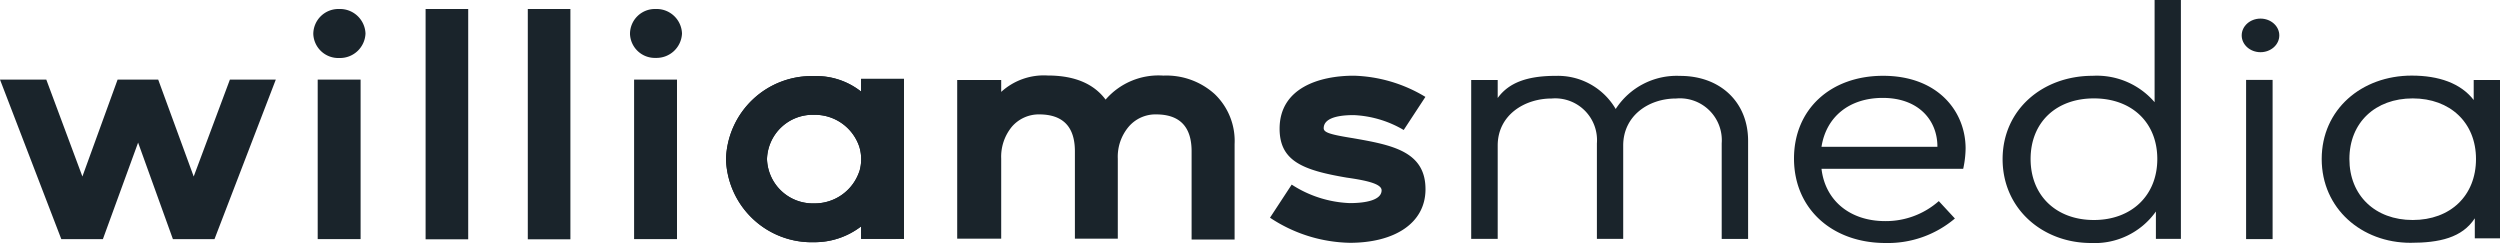 <svg xmlns="http://www.w3.org/2000/svg" viewBox="0 0 250 24.31"><defs><style>.cls-1{fill:#1a242b;}</style></defs><g id="Layer_2" data-name="Layer 2"><g id="Layer_1-2" data-name="Layer 1"><g id="Layer_2-2" data-name="Layer 2"><g id="Layer_1-2-2" data-name="Layer 1-2"><g id="Layer_2-2-2" data-name="Layer 2-2"><g id="Layer_1-2-2-2" data-name="Layer 1-2-2"><g id="Layer_2-2-2-2" data-name="Layer 2-2-2"><g id="Layer_1-2-2-2-2" data-name="Layer 1-2-2-2"><polygon class="cls-1" points="21.45 23.91 17.29 23.91 13.81 14.26 10.29 23.91 6.13 23.91 0 7.96 4.63 7.96 8.24 17.65 11.76 7.96 15.82 7.96 19.37 17.65 22.99 7.96 27.58 7.96 21.45 23.91"/><rect class="cls-1" x="42.56" y="0.9" width="4.26" height="23.03"/><rect class="cls-1" x="52.78" y="0.9" width="4.26" height="23.03"/><path class="cls-1" d="M63,3.35A2.49,2.49,0,0,1,65.5.9h.08A2.54,2.54,0,0,1,68.2,3.35a2.55,2.55,0,0,1-2.62,2.44A2.49,2.49,0,0,1,63,3.42h0Z"/><rect class="cls-1" x="63.41" y="7.96" width="4.29" height="15.95"/><path class="cls-1" d="M31.33,3.35A2.51,2.51,0,0,1,33.87.9h.06a2.55,2.55,0,0,1,2.62,2.45A2.55,2.55,0,0,1,33.93,5.8a2.5,2.5,0,0,1-2.6-2.39Z"/><rect class="cls-1" x="31.77" y="7.96" width="4.29" height="15.95"/><path class="cls-1" d="M127,21.77l2.17-3.31a11.46,11.46,0,0,0,5.8,1.85c1.61,0,3.19-.3,3.19-1.28,0-.67-1.61-1-3.5-1.27-4.35-.74-6.7-1.64-6.7-4.89,0-4.09,4-5.3,7.41-5.3a14.57,14.57,0,0,1,7.17,2.12L140.37,13a10.75,10.75,0,0,0-5-1.49c-2,0-3,.47-3,1.31,0,.43.63.63,2.94,1,3.89.68,7.24,1.31,7.24,5.1,0,3.42-3.12,5.36-7.57,5.36A14.87,14.87,0,0,1,127,21.77Z"/><path class="cls-1" d="M174.81,14.08v9.81h-2.64V14.34a4.19,4.19,0,0,0-4.56-4.49c-2.78,0-5.29,1.75-5.29,4.7v9.34h-2.63V14.34a4.18,4.18,0,0,0-4.52-4.49c-2.75,0-5.4,1.68-5.4,4.7v9.34h-2.65V8h2.65V9.8c1.14-1.58,3-2.15,5.4-2.21h.33a6.69,6.69,0,0,1,6.07,3.31A7.26,7.26,0,0,1,168,7.59C172,7.58,174.81,10.19,174.81,14.08Z"/><path class="cls-1" d="M196.56,14.85c0-3.69-2.75-7.27-8.25-7.27-5.29,0-8.91,3.38-8.91,8.27,0,5.06,3.85,8.45,9.15,8.45a10.37,10.37,0,0,0,6.94-2.45l-1.61-1.74a8,8,0,0,1-5.36,2c-3.52,0-6-2.05-6.37-5.23h14.17A10,10,0,0,0,196.56,14.85Zm-2.82-.17H182.15c.47-3,2.78-4.89,6.13-4.89,3.55,0,5.46,2.21,5.46,4.86Z"/><path class="cls-1" d="M215.46,0V10.22a7.62,7.62,0,0,0-6.2-2.64c-5,0-9,3.38-9,8.34s4,8.38,8.84,8.38a7.5,7.5,0,0,0,6.49-3.15v2.74h2.5V0Zm-6.07,22c-3.78,0-6.33-2.45-6.33-6.1s2.54-6.06,6.33-6.06,6.34,2.41,6.34,6.06S213.15,22,209.39,22Z"/><ellipse class="cls-1" cx="226.05" cy="3.54" rx="1.88" ry="1.68"/><rect class="cls-1" x="224.61" y="7.99" width="2.65" height="15.92"/><path class="cls-1" d="M247.37,8v2c-1.3-1.68-3.49-2.44-6.2-2.44-5,0-9,3.38-9,8.34s4,8.38,8.88,8.38c2.88,0,5.16-.5,6.43-2.45v2H250V8Zm-6.1,14c-3.75,0-6.33-2.45-6.33-6.1s2.6-6.06,6.33-6.06,6.33,2.41,6.33,6.06S245.06,22,241.27,22Z"/><path class="cls-1" d="M86.11,23.89H90.4v-16H86.11V9.16a7.22,7.22,0,0,0-4.7-1.55,8.57,8.57,0,0,0-8.81,8.3,8.57,8.57,0,0,0,8.81,8.31,7.64,7.64,0,0,0,4.7-1.58m-.18-5.49a4.7,4.7,0,0,1-4.52,3.19A4.58,4.58,0,0,1,76.7,15.9a4.57,4.57,0,0,1,4.71-4.42,4.68,4.68,0,0,1,4.52,3.19,4.26,4.26,0,0,1,0,2.5Z"/><path class="cls-1" d="M86.11,23.89H90.4v-16H86.11V9.16a7.22,7.22,0,0,0-4.7-1.55,8.57,8.57,0,0,0-8.81,8.3,8.57,8.57,0,0,0,8.81,8.31,7.64,7.64,0,0,0,4.7-1.58m-.18-5.49a4.7,4.7,0,0,1-4.52,3.19A4.58,4.58,0,0,1,76.7,15.9a4.57,4.57,0,0,1,4.71-4.42,4.68,4.68,0,0,1,4.52,3.19,4.26,4.26,0,0,1,0,2.5Z"/><path class="cls-1" d="M116.34,7.56a7.2,7.2,0,0,1,5.12,1.84,6.48,6.48,0,0,1,2,5v9.55h-4.3V15.13q0-3.68-3.54-3.69a3.52,3.52,0,0,0-2.75,1.23,4.65,4.65,0,0,0-1.09,3.2v8h-4.29V15.13c0-2.45-1.19-3.68-3.55-3.69a3.55,3.55,0,0,0-2.75,1.23,4.72,4.72,0,0,0-1.07,3.2v8h-4.4V8h4.4V9.19a6.32,6.32,0,0,1,4.64-1.64q4,0,5.8,2.41A7,7,0,0,1,116.34,7.56Z"/></g></g></g></g></g></g></g></g></svg>